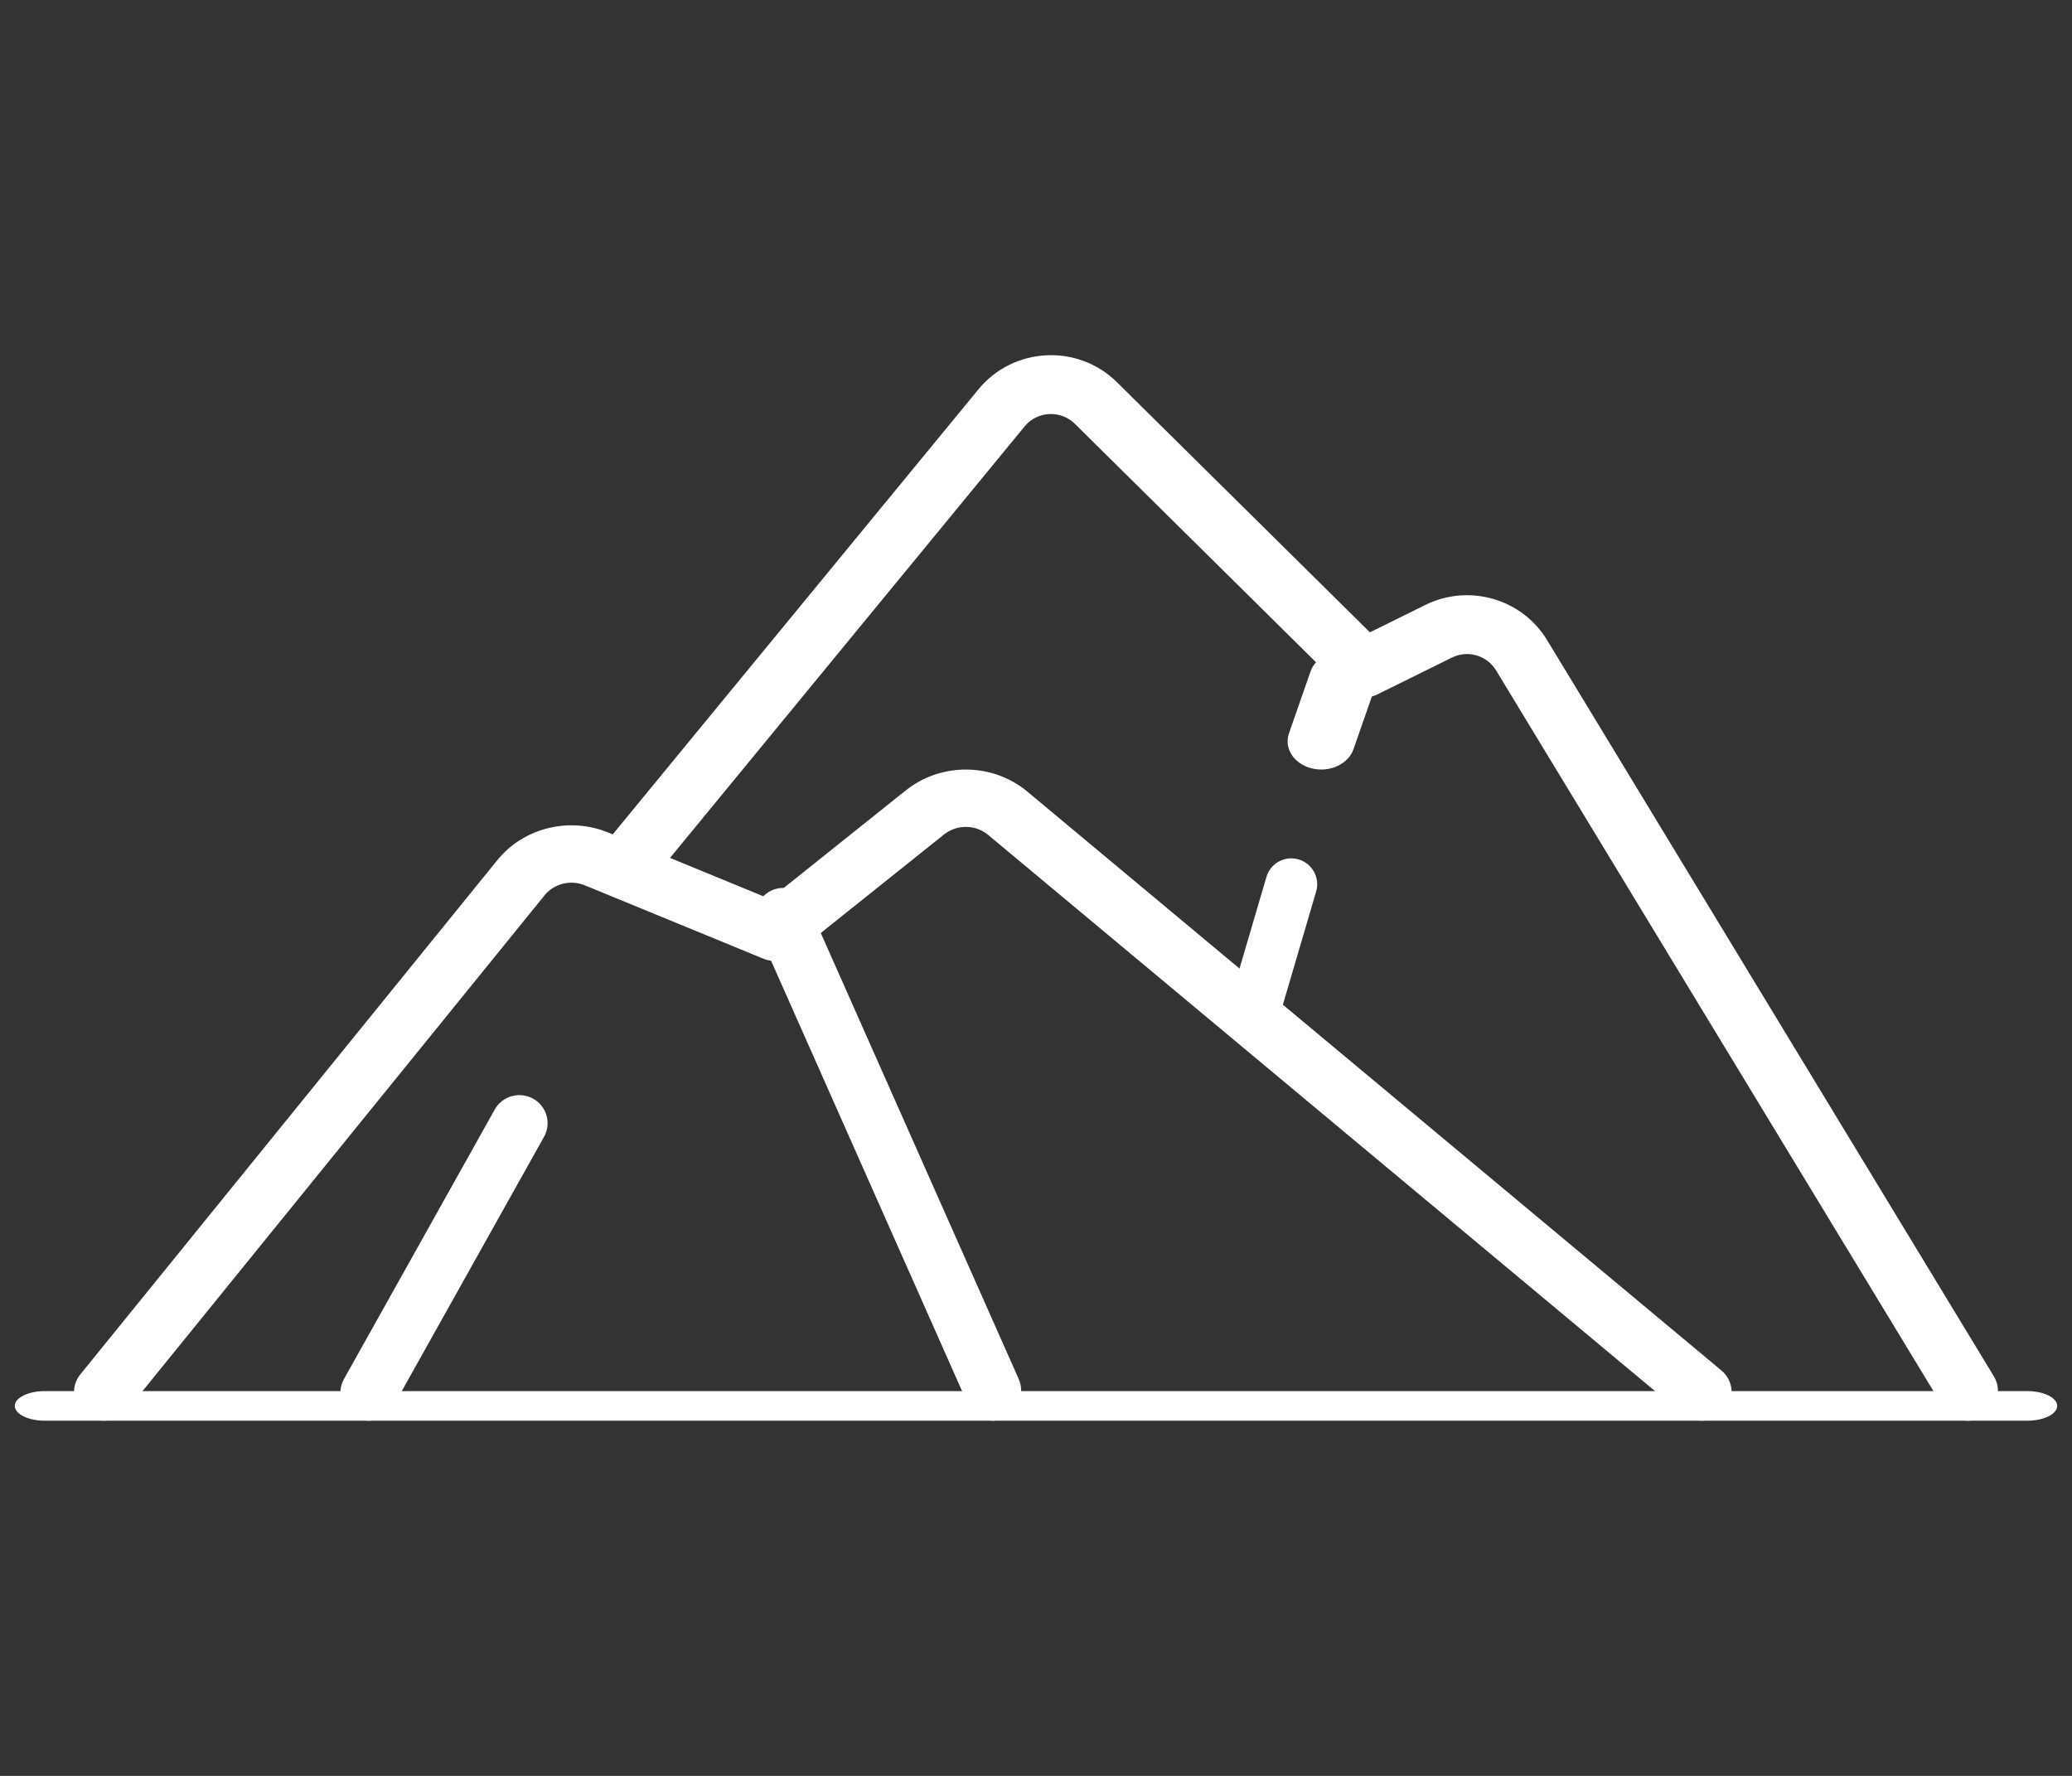 <svg xmlns="http://www.w3.org/2000/svg" width="70" height="60" viewBox="0 0 70 60" fill="none"><rect x="0" y="0" width="70" height="60" fill="#333333" stroke="none"/><path fill-rule="evenodd" clip-rule="evenodd" d="M0.5 47.5C0.5 47.776 0.953 48 1.511 48H68.489C69.047 48 69.5 47.776 69.5 47.5C69.5 47.224 69.047 47 68.489 47H1.511C0.953 47 0.5 47.224 0.5 47.5Z" fill="white"></path><path fill-rule="evenodd" clip-rule="evenodd" d="M2.89 47.796C3.33 48.124 3.965 48.048 4.307 47.626L18.399 30.248L18.399 30.248C18.719 29.852 19.278 29.714 19.758 29.912L19.758 29.912L25.784 32.388C26.133 32.532 26.537 32.475 26.828 32.242L31.894 28.193L31.894 28.193C32.327 27.847 32.958 27.853 33.383 28.208L33.383 28.208L56.827 47.762C57.248 48.113 57.886 48.071 58.252 47.667C58.618 47.263 58.574 46.651 58.153 46.3L34.709 26.746C34.709 26.746 34.709 26.746 34.709 26.746C33.535 25.767 31.795 25.75 30.601 26.705L26.011 30.373L20.554 28.13C19.23 27.586 17.689 27.967 16.804 29.058L2.713 46.436C2.37 46.859 2.45 47.467 2.89 47.796Z" fill="white"></path><path fill-rule="evenodd" clip-rule="evenodd" d="M67.012 47.858C67.488 47.576 67.642 46.965 67.357 46.495L52.265 21.624C51.417 20.227 49.624 19.711 48.151 20.44L46.281 21.364L37.734 12.913C36.412 11.606 34.236 11.717 33.057 13.152C33.056 13.152 33.057 13.152 33.057 13.152L20.725 28.159C20.375 28.585 20.441 29.211 20.871 29.557C21.302 29.903 21.935 29.838 22.285 29.412L34.617 14.405C35.044 13.885 35.833 13.845 36.313 14.319C36.313 14.319 36.313 14.319 36.313 14.319L45.371 23.276C45.677 23.579 46.145 23.654 46.532 23.462L49.049 22.218C49.05 22.218 49.049 22.218 49.049 22.218C49.584 21.953 50.234 22.141 50.541 22.647L65.633 47.517C65.918 47.988 66.536 48.141 67.012 47.858Z" fill="white"></path><path fill-rule="evenodd" clip-rule="evenodd" d="M33.952 47.906C34.427 47.673 34.632 47.079 34.411 46.58L27.309 30.576C27.088 30.077 26.523 29.861 26.048 30.094C25.573 30.327 25.368 30.921 25.589 31.421L32.691 47.424C32.912 47.923 33.477 48.139 33.952 47.906Z" fill="white"></path><path fill-rule="evenodd" clip-rule="evenodd" d="M42.13 34.965C42.594 35.1 43.08 34.835 43.215 34.373L44.465 30.117C44.6 29.655 44.334 29.171 43.87 29.035C43.406 28.9 42.92 29.165 42.785 29.628L41.535 33.883C41.4 34.345 41.666 34.83 42.13 34.965Z" fill="white"></path><path fill-rule="evenodd" clip-rule="evenodd" d="M44.317 25.961C44.919 26.109 45.55 25.819 45.726 25.313L46.454 23.223C46.63 22.717 46.285 22.187 45.683 22.039C45.081 21.891 44.45 22.181 44.274 22.687L43.546 24.777C43.37 25.283 43.715 25.813 44.317 25.961Z" fill="white"></path><path fill-rule="evenodd" clip-rule="evenodd" d="M11.99 47.881C12.45 48.135 13.031 47.97 13.286 47.513L18.38 38.407C18.636 37.95 18.47 37.373 18.01 37.119C17.549 36.865 16.969 37.03 16.714 37.487L11.62 46.593C11.364 47.05 11.53 47.627 11.99 47.881Z" fill="white"></path></svg>